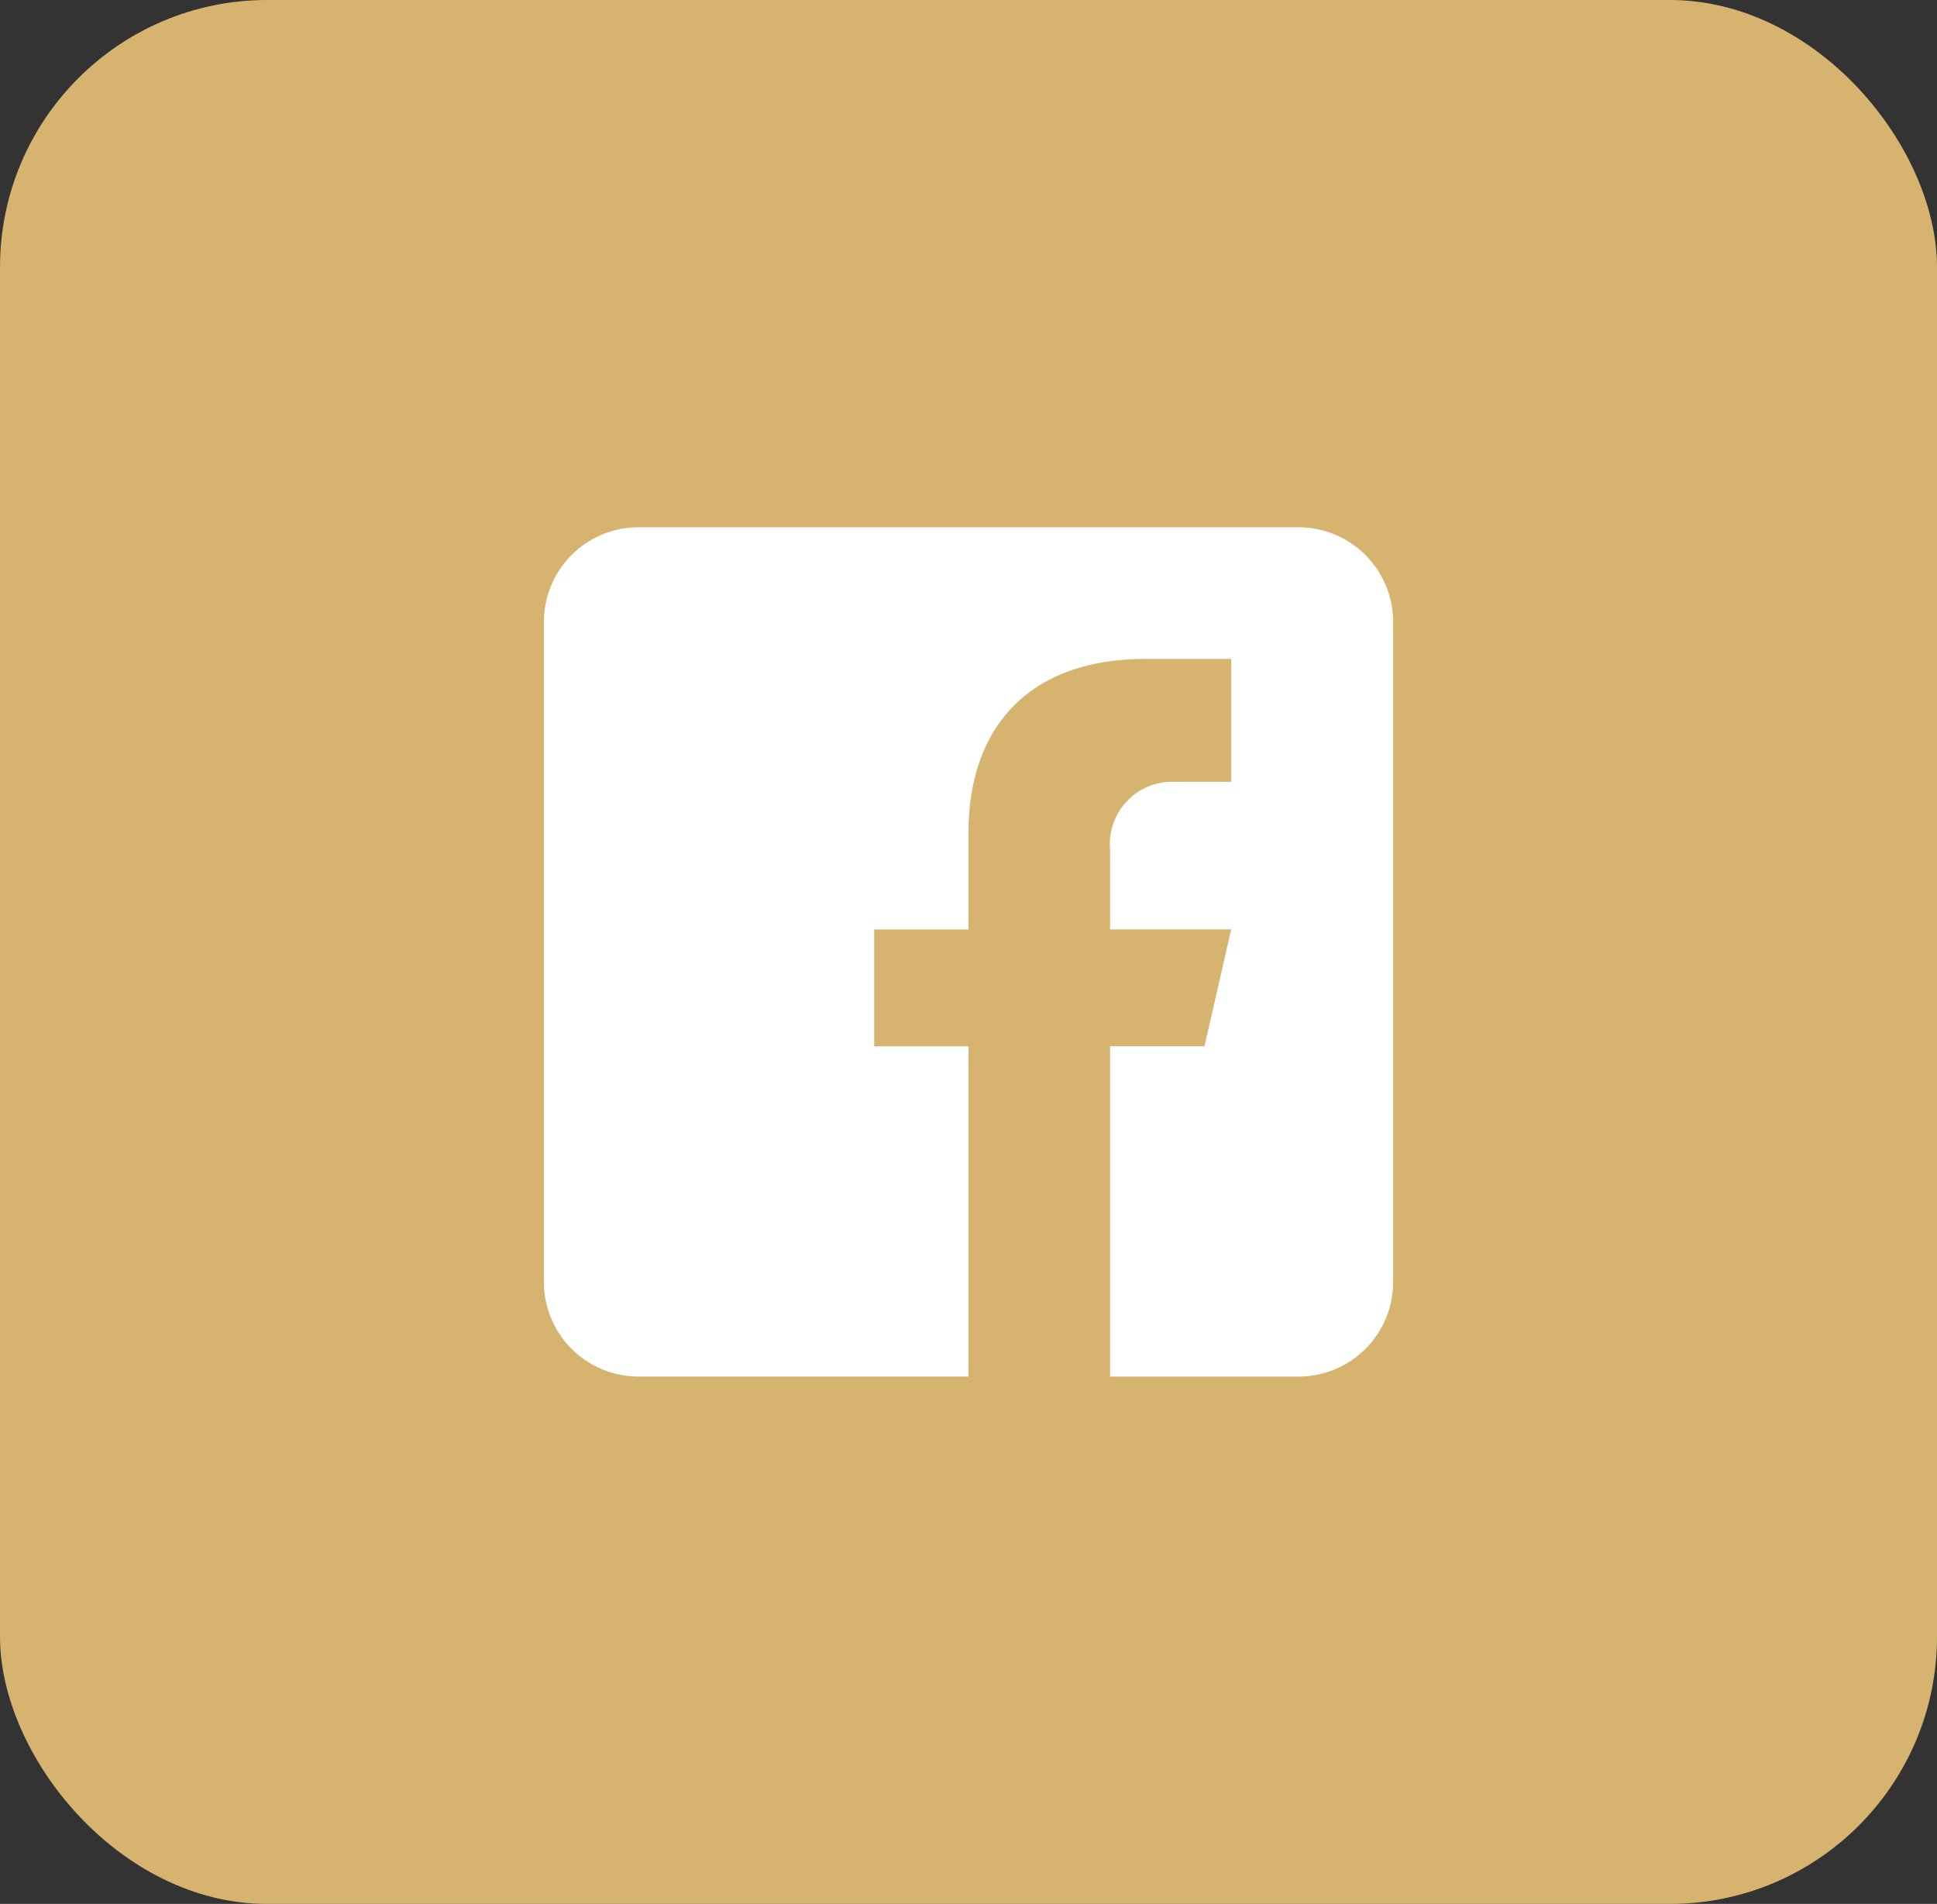 <svg xmlns="http://www.w3.org/2000/svg" width="58" height="57" viewBox="0 0 58 57">
  <rect x="0" y="0" width="58" height="57" fill="#333333" stroke="none"/>
  <g id="Grupo_142" data-name="Grupo 142" transform="translate(-1027 -6234)">
    <rect id="Retângulo_26" data-name="Retângulo 26" width="58" height="57" rx="8" transform="translate(1027 6234)" fill="#D6B470"/>
    <path id="_8dd51f68b4c76379dee4d0d413d4566d" data-name="8dd51f68b4c76379dee4d0d413d4566d" d="M23.6,1H3.825A2.834,2.834,0,0,0,1,3.825V23.6a2.833,2.833,0,0,0,2.825,2.825h9.889V16.54H10.889v-3.5h2.825v-2.9c0-3.057,1.712-5.2,5.32-5.2l2.547,0v3.68H19.891a1.866,1.866,0,0,0-1.938,2.031v2.387H21.58l-.8,3.5H17.953v9.889H23.6A2.833,2.833,0,0,0,26.429,23.6V3.825A2.834,2.834,0,0,0,23.6,1Z" transform="translate(1042.286 6248.786)" fill="#fff"/>
  </g>
</svg>
